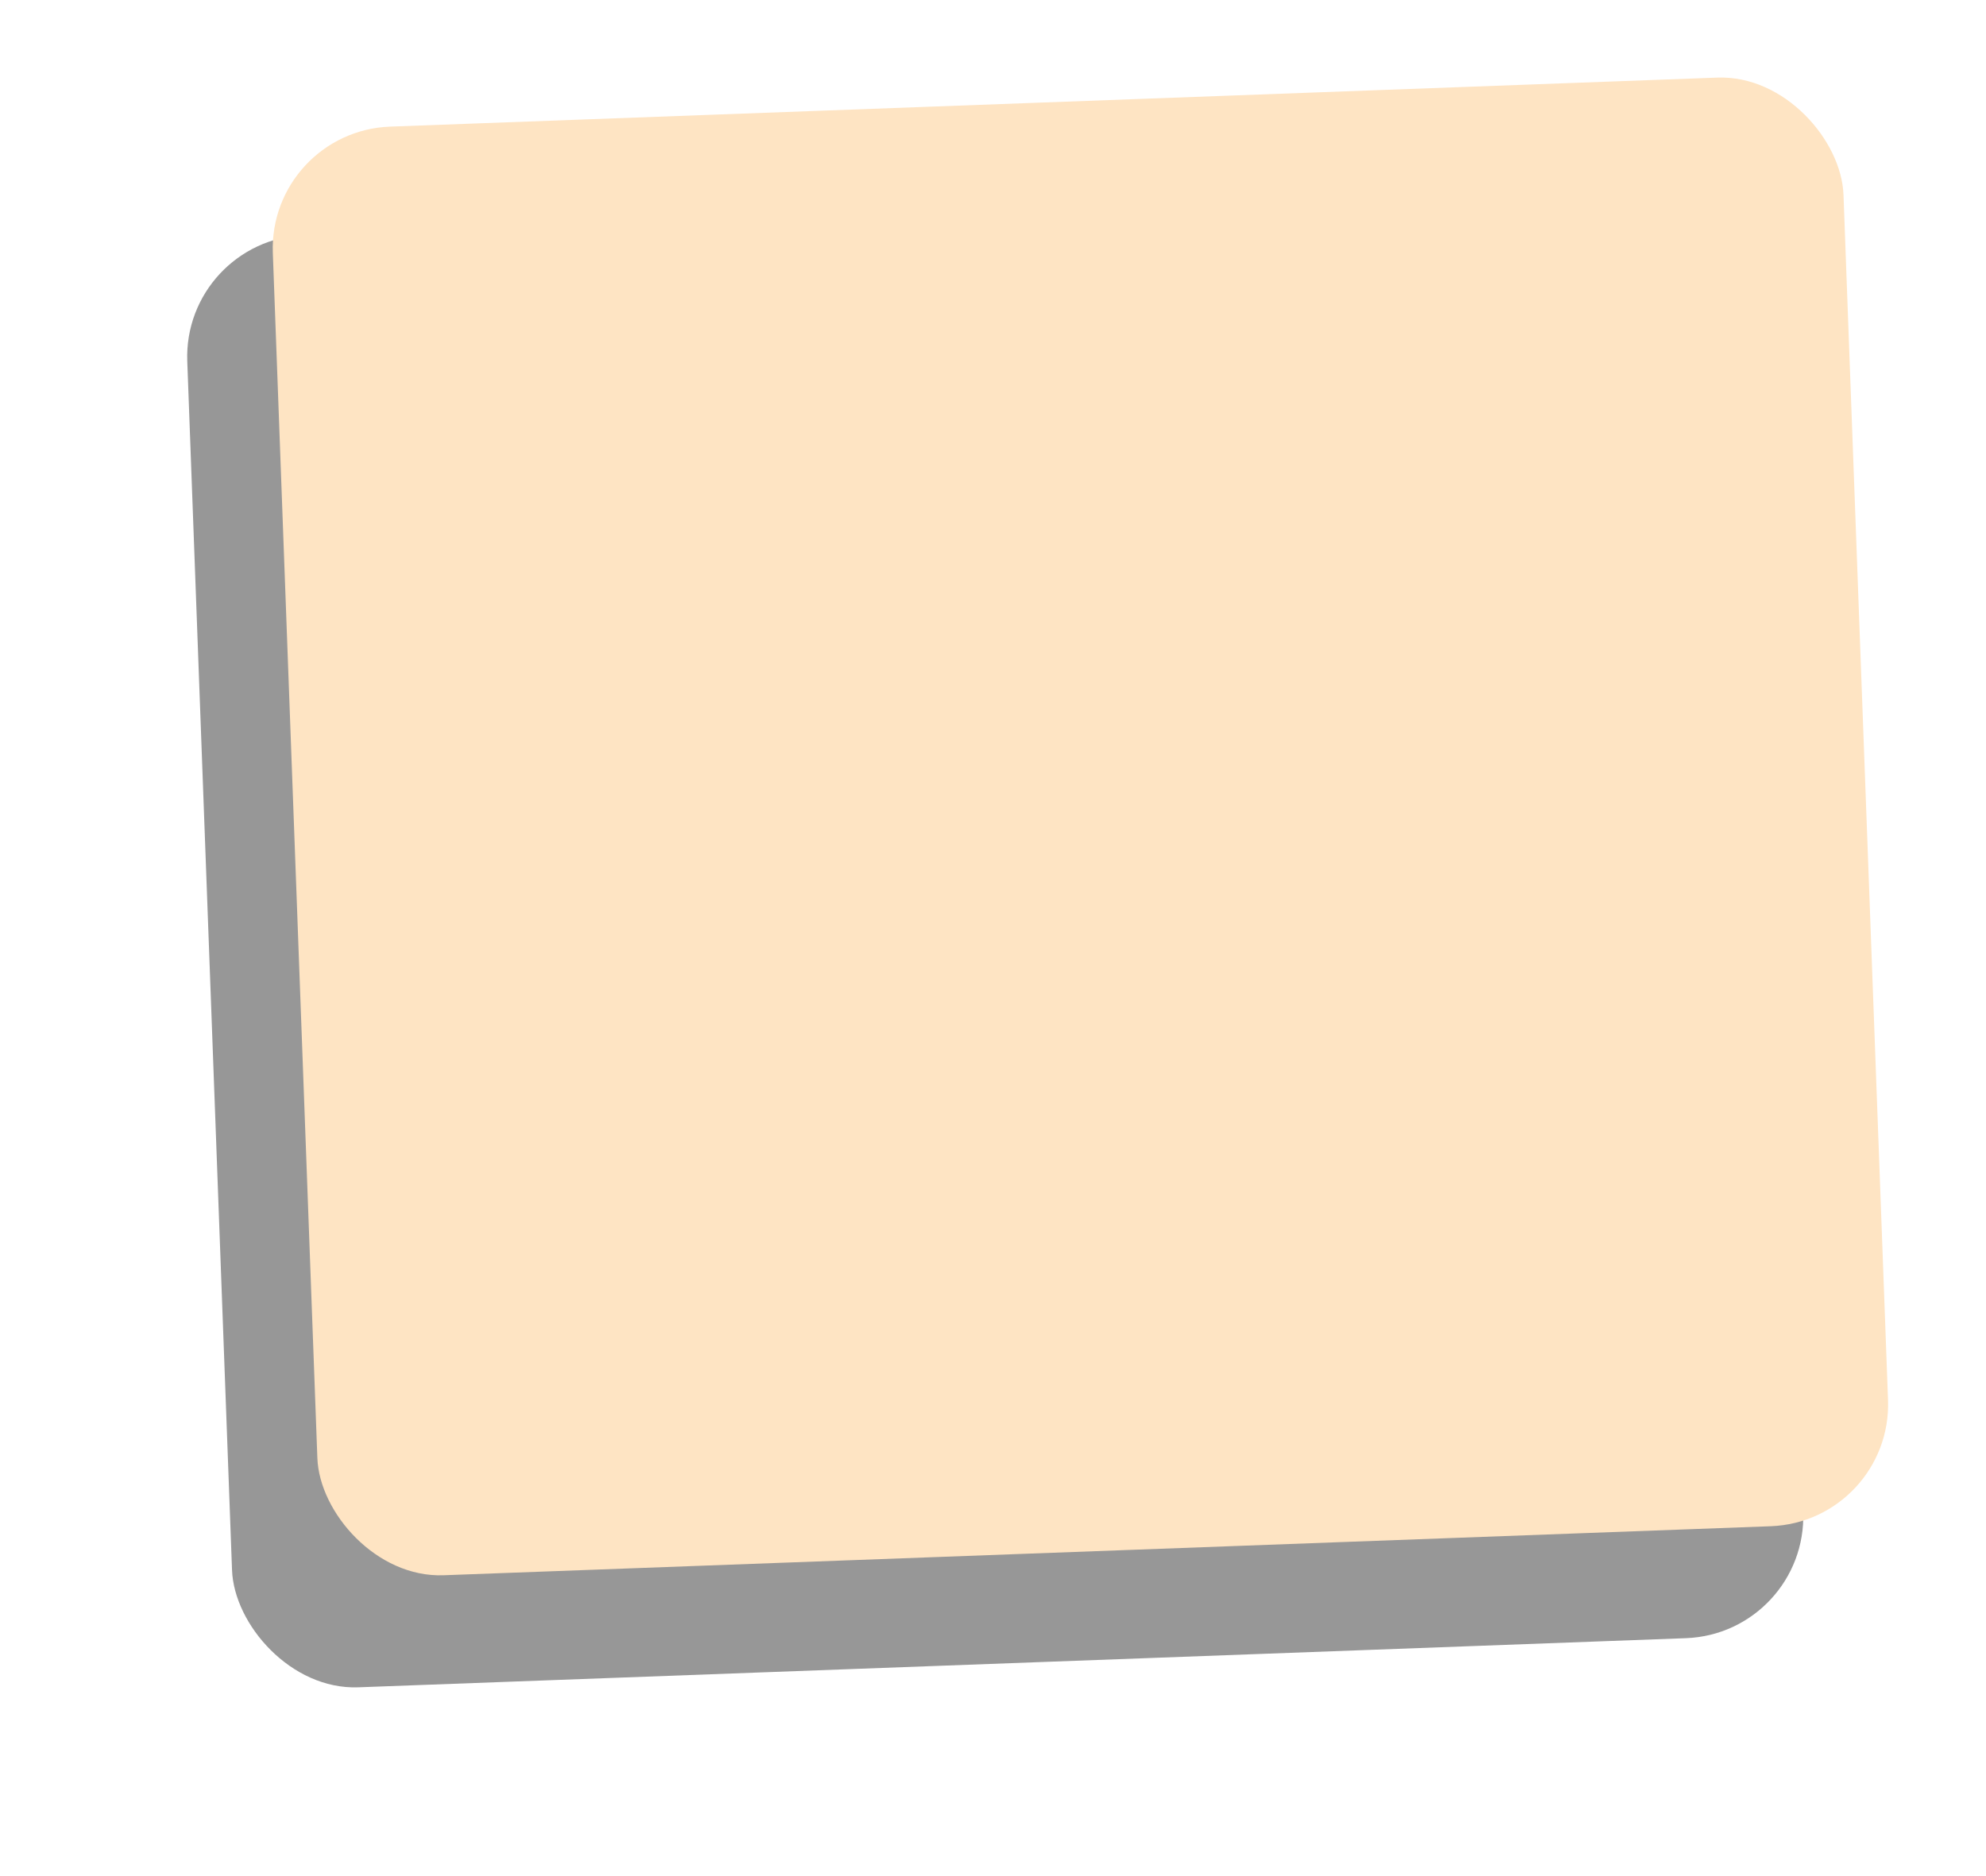 <?xml version="1.0" encoding="UTF-8"?> <svg xmlns="http://www.w3.org/2000/svg" width="326" height="308" viewBox="0 0 326 308" fill="none"><g filter="url(#filter0_f_2010_14)"><rect x="30" y="39.331" width="258.084" height="238.598" rx="20" transform="rotate(-2.12 30 39.331)" fill="black" fill-opacity="0.41"></rect></g><rect x="44.045" y="21.528" width="258" height="238" rx="20" transform="rotate(-2.116 44.045 21.528)" fill="#FEE4C3"></rect><defs><filter id="filter0_f_2010_14" x="0.726" y="0.509" width="325.282" height="306.53" filterUnits="userSpaceOnUse" color-interpolation-filters="sRGB"><feFlood flood-opacity="0" result="BackgroundImageFix"></feFlood><feBlend mode="normal" in="SourceGraphic" in2="BackgroundImageFix" result="shape"></feBlend><feGaussianBlur stdDeviation="15" result="effect1_foregroundBlur_2010_14"></feGaussianBlur></filter></defs></svg> 
